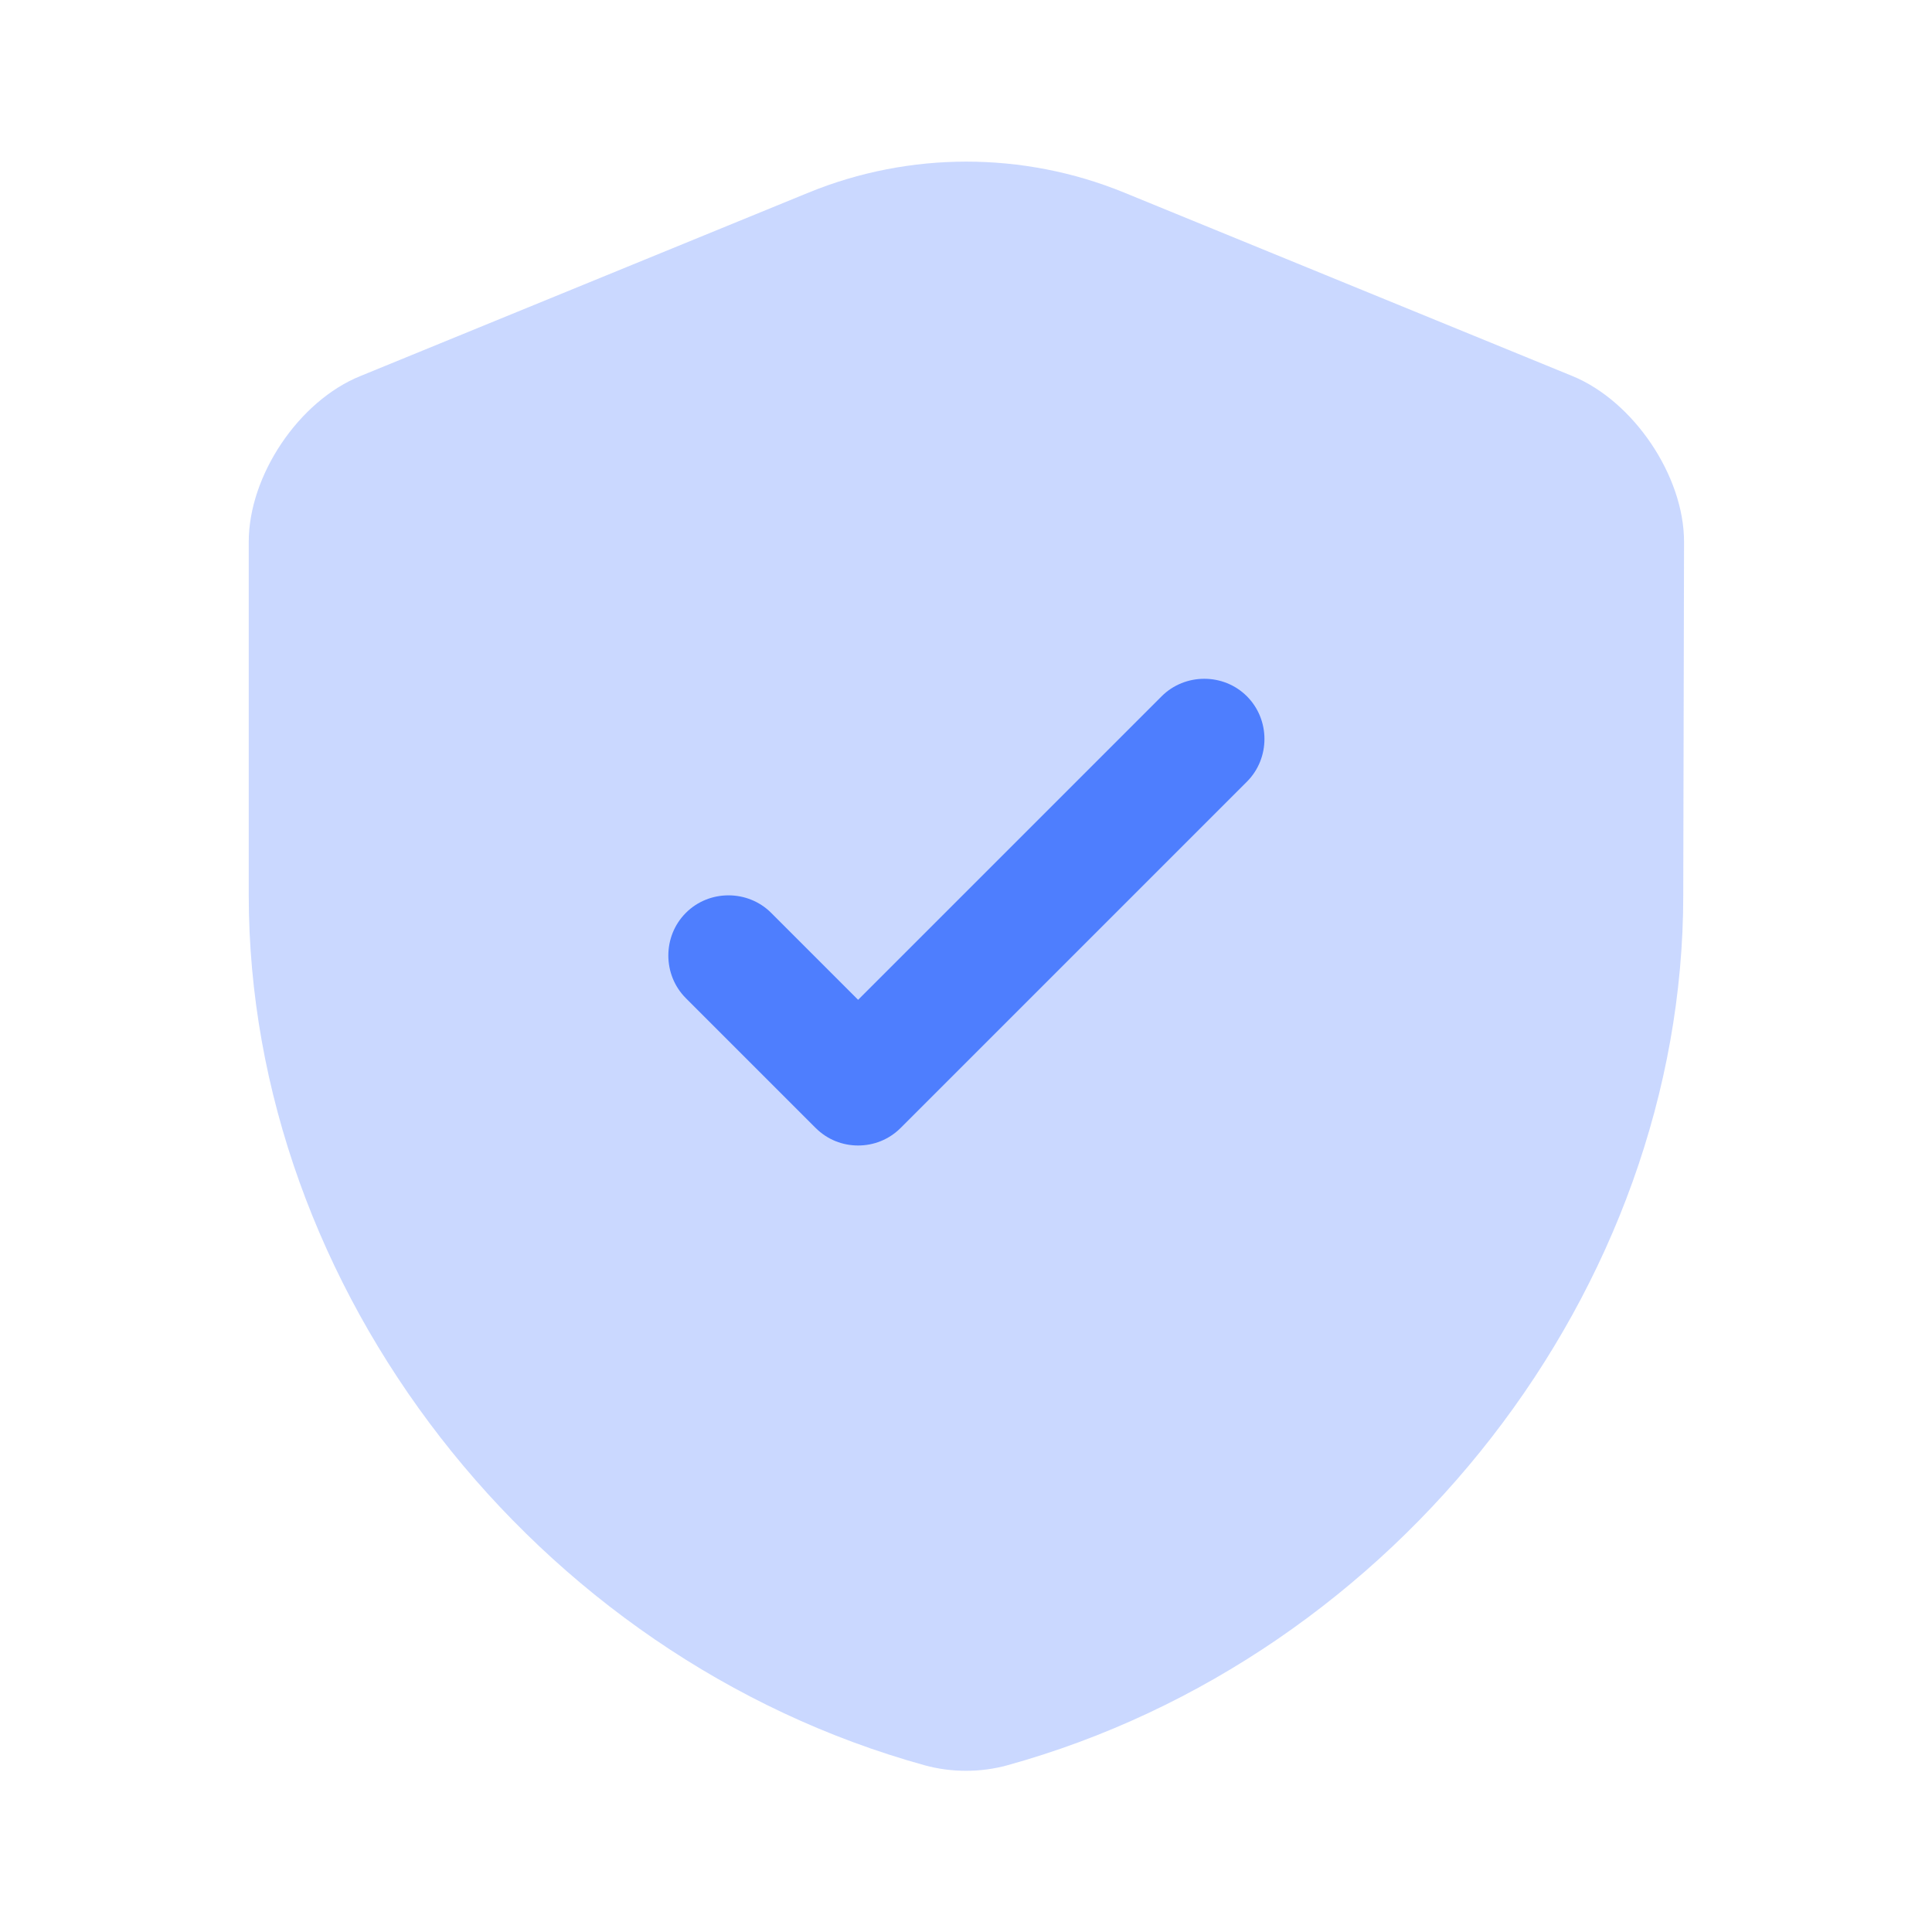 <svg width="32" height="32" viewBox="0 0 32 32" fill="none" xmlns="http://www.w3.org/2000/svg">
<g id="vuesax/bulk/shield-tick">
<g id="vuesax/bulk/shield-tick_2">
<g id="shield-tick">
<path id="Vector" opacity="0.3" d="M27.88 14.827C27.88 21.347 23.146 27.453 16.68 29.24C16.24 29.36 15.76 29.36 15.32 29.24C8.853 27.453 4.12 21.347 4.12 14.827V8.973C4.12 7.88 4.946 6.64 5.973 6.227L13.4 3.187C15.066 2.507 16.946 2.507 18.613 3.187L26.04 6.227C27.053 6.64 27.893 7.88 27.893 8.973L27.88 14.827Z" fill="#4E7EFE"/>
<path id="Vector_2" d="M14.213 18.973C13.96 18.973 13.707 18.88 13.507 18.68L11.36 16.533C10.973 16.146 10.973 15.507 11.36 15.12C11.746 14.733 12.386 14.733 12.773 15.12L14.213 16.56L19.24 11.533C19.627 11.146 20.267 11.146 20.653 11.533C21.04 11.92 21.04 12.56 20.653 12.947L14.92 18.68C14.72 18.88 14.466 18.973 14.213 18.973Z" fill="#4E7EFE"/>
</g>
</g>
</g>
</svg>
